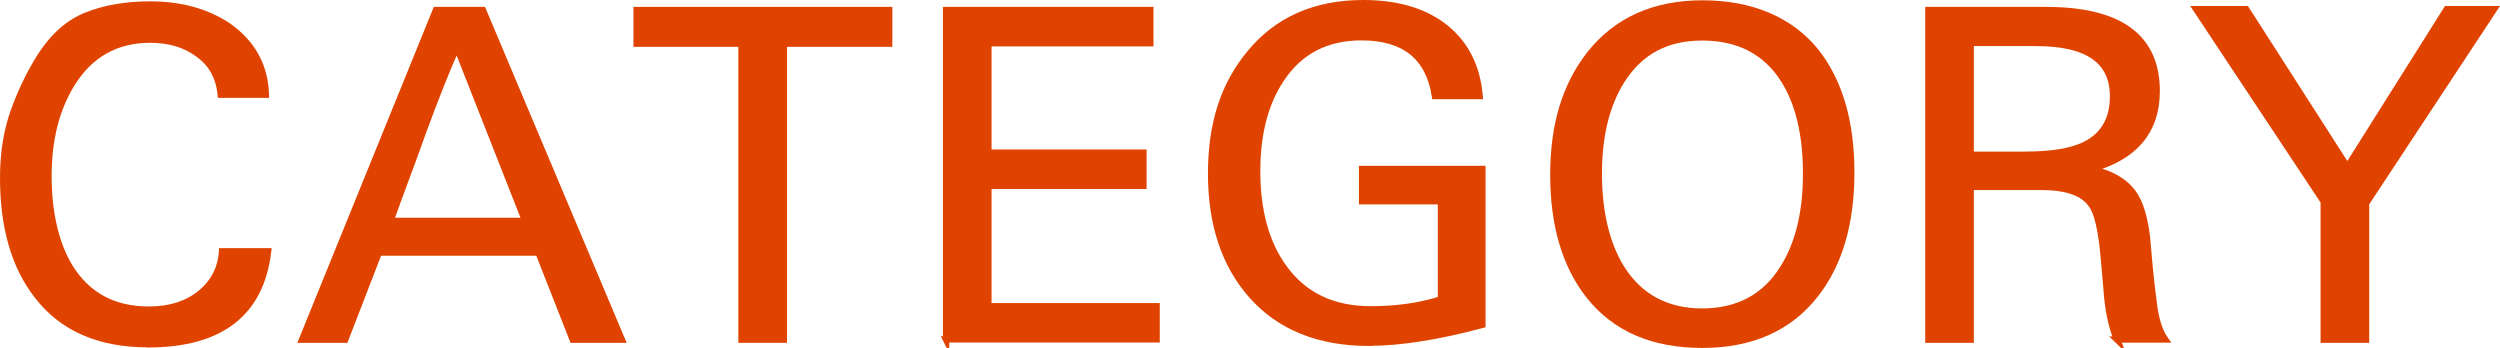 <?xml version="1.0" encoding="UTF-8"?>
<svg id="_レイヤー_2" data-name="レイヤー 2" xmlns="http://www.w3.org/2000/svg" width="167.06" height="23.25" viewBox="0 0 167.06 23.25">
  <defs>
    <style>
      .cls-1 {
        fill: #e04300;
        stroke: #e04300;
        stroke-miterlimit: 10;
        stroke-width: .42px;
      }
    </style>
  </defs>
  <g id="_デザイン_文字など" data-name="デザイン_文字など">
    <g>
      <path class="cls-1" d="m9.87,23c-3.25,0-5.71-1.08-7.37-3.23C.97,17.82.21,15.19.21,11.88c0-1.62.23-3.09.69-4.39.46-1.3,1.04-2.52,1.75-3.66.87-1.38,1.92-2.32,3.14-2.8,1.22-.49,2.64-.73,4.27-.73,2.01,0,3.74.48,5.18,1.43,1.62,1.14,2.47,2.67,2.53,4.6h-3.02c-.12-1.22-.65-2.14-1.58-2.77-.85-.61-1.9-.91-3.14-.91-2.27,0-4.02.99-5.24,2.96-1.04,1.69-1.55,3.74-1.55,6.16s.48,4.53,1.43,6.09c1.18,1.89,2.94,2.83,5.27,2.83,1.4,0,2.55-.36,3.44-1.08.89-.72,1.38-1.66,1.46-2.82h3.08c-.49,4.14-3.17,6.22-8.04,6.22Z"/>
      <path class="cls-1" d="m38.27,22.7l-2.29-5.82h-10.66l-2.25,5.82h-2.89L29.13.67h3.14l9.29,22.03h-3.29ZM30.53,3.14c-.67,1.5-1.43,3.42-2.29,5.76-.35.98-.7,1.95-1.07,2.93s-.72,1.95-1.07,2.93h8.99l-4.57-11.61Z"/>
      <path class="cls-1" d="m52.38,2.92v19.78h-2.83V2.92h-7.01V.67h16.88v2.25h-7.04Z"/>
      <path class="cls-1" d="m63.22,22.7V.67h13.65v2.22h-10.82v7.31h10.36v2.22h-10.36v8.04h11.24v2.22h-14.08Z"/>
      <path class="cls-1" d="m91.5,22.91c-3.37,0-5.99-1.06-7.86-3.17-1.81-2.05-2.71-4.76-2.71-8.14s.86-5.95,2.59-8.04c1.83-2.23,4.36-3.35,7.59-3.35,2.15,0,3.9.49,5.24,1.46,1.5,1.1,2.35,2.68,2.53,4.75h-2.99c-.41-2.62-2.04-3.93-4.91-3.93-2.36,0-4.15.94-5.39,2.83-1.06,1.6-1.58,3.65-1.58,6.12,0,2.66.59,4.8,1.77,6.43,1.34,1.87,3.28,2.8,5.82,2.8,1.73,0,3.29-.22,4.69-.67v-6.55h-5.27v-2.16h8.04v10.42c-2.97.79-5.48,1.19-7.56,1.19Z"/>
      <path class="cls-1" d="m123.71,11.52c0,3.39-.79,6.1-2.38,8.14-1.75,2.25-4.28,3.38-7.59,3.38s-5.83-1.1-7.56-3.29c-1.58-2.01-2.38-4.7-2.38-8.07s.81-5.98,2.44-8.07c1.79-2.25,4.3-3.38,7.53-3.38s5.86,1.08,7.59,3.23c1.56,1.99,2.35,4.68,2.35,8.07Zm-3.02.09c0-2.62-.5-4.71-1.49-6.28-1.2-1.89-3.02-2.83-5.45-2.83s-4.17.97-5.39,2.89c-1.02,1.63-1.52,3.7-1.52,6.22s.5,4.67,1.49,6.28c1.22,1.95,3.03,2.93,5.42,2.93s4.23-.98,5.42-2.93c1.02-1.62,1.52-3.72,1.52-6.28Z"/>
      <path class="cls-1" d="m141.47,22.7c-.31-.73-.52-1.62-.64-2.68-.04-.47-.08-.92-.12-1.37-.04-.45-.08-.9-.12-1.37-.16-1.89-.44-3.09-.83-3.6-.53-.79-1.65-1.19-3.36-1.19h-4.71v10.21h-2.83V.67h7.86c4.94,0,7.4,1.81,7.4,5.42,0,2.66-1.46,4.4-4.39,5.21,1.3.26,2.24.8,2.83,1.61.45.63.75,1.61.91,2.96.04.51.1,1.15.17,1.92.07.77.18,1.7.32,2.77.14.93.39,1.65.73,2.13h-3.23Zm-.27-16.27c0-2.38-1.71-3.56-5.14-3.56h-4.37v7.47h3.58c1.77,0,3.11-.21,4-.64,1.28-.61,1.93-1.7,1.93-3.26Z"/>
      <path class="cls-1" d="m158.11,13.59v9.11h-2.83v-9.23l-8.53-12.86h3.35l6.76,10.54,6.64-10.54h3.17l-8.56,12.98Z"/>
    </g>
  </g>
</svg>